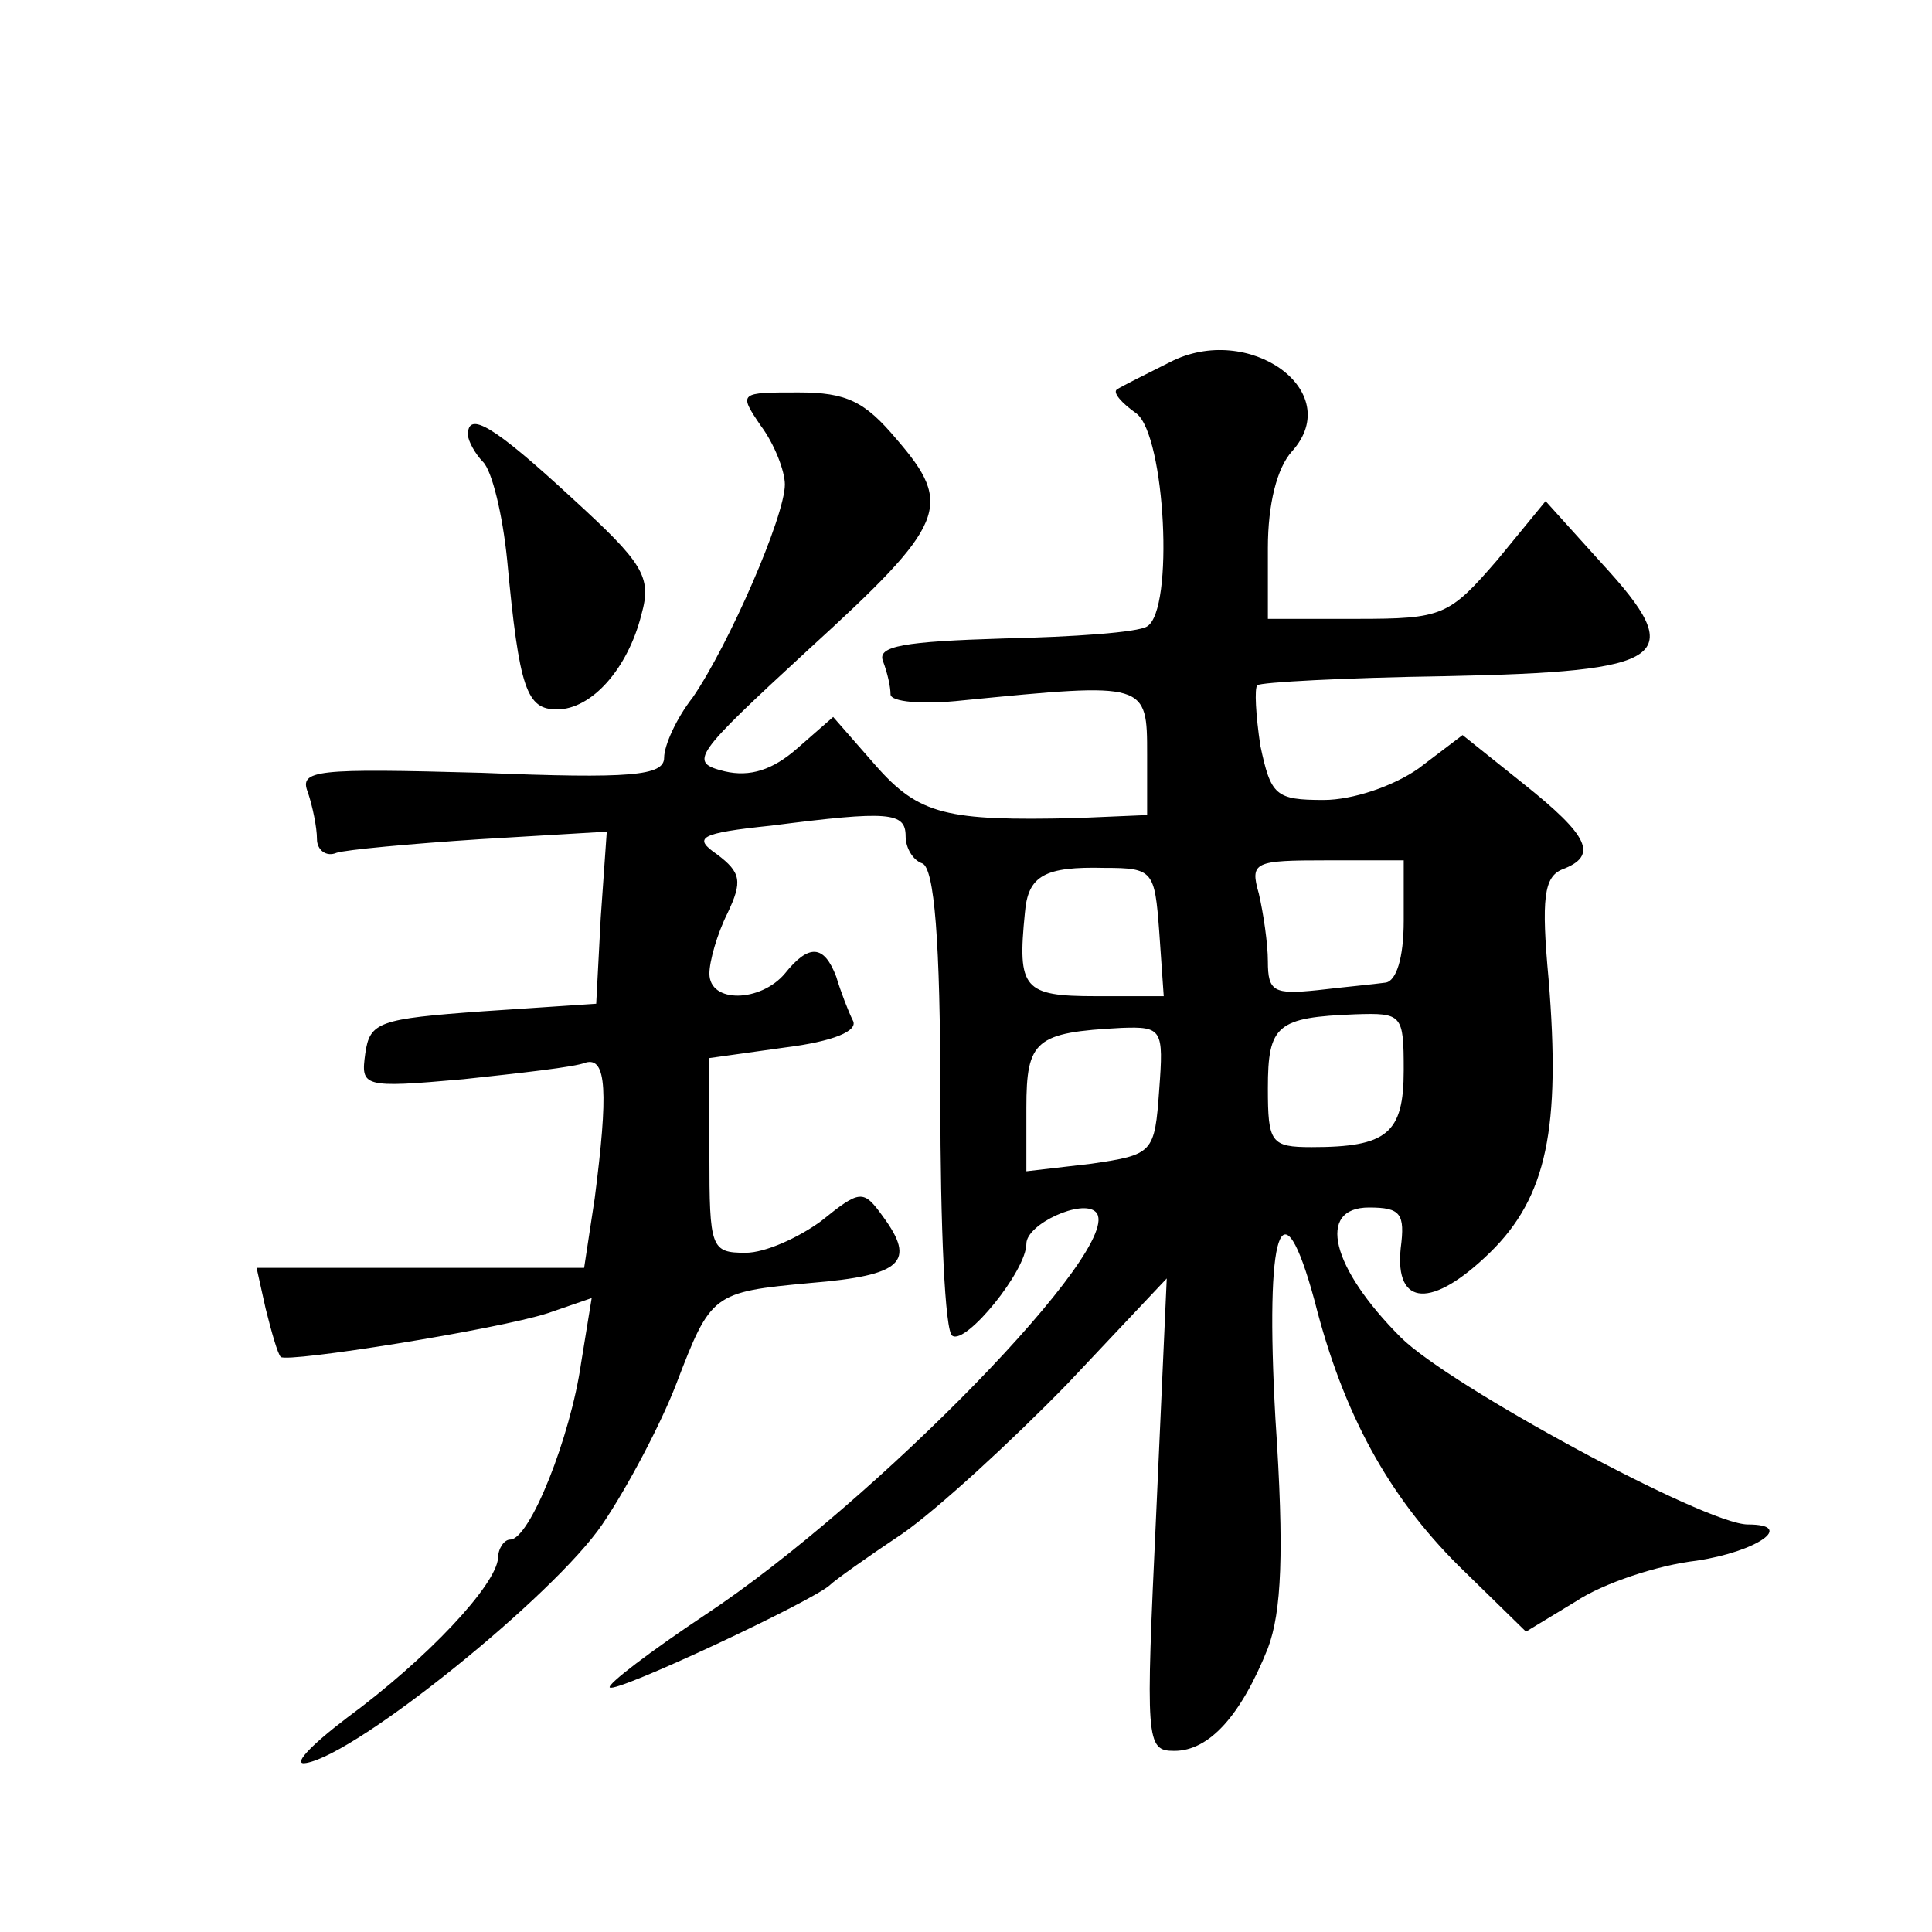 <?xml version="1.0" standalone="no"?>
<!DOCTYPE svg PUBLIC "-//W3C//DTD SVG 20010904//EN"
 "http://www.w3.org/TR/2001/REC-SVG-20010904/DTD/svg10.dtd">
<svg version="1.0" xmlns="http://www.w3.org/2000/svg"
 width="128pt" height="128pt" viewBox="0 0 128 128"
 preserveAspectRatio="xMidYMid meet">
<g transform="translate(0,128) scale(0.1,-0.1)"
fill="#0" stroke="none">
<path d="M775 1040 c-16 -8 -32 -16 -35 -18 -3 -2 3 -9 13 -16 19 -15 25 -130 7
-141 -6 -4 -49 -7 -95 -8 -66 -2 -84 -5 -80 -15 3 -8 5 -17 5 -22 0 -5 21 -7 48
-4 122 12 122 12 122 -36 l0 -40 -47 -2 c-86 -2 -104 2 -133 35 l-28 32 -24 -21
c-16 -14 -31 -19 -48 -15 -24 6 -21 10 56 81 91 83 96 95 58 139 -21 25 -33 31
-65 31 -39 0 -40 0 -25 -22 9 -12 16 -30 16 -39 0 -21 -37 -106 -61 -141 -11 -14
-19 -32 -19 -40 0 -12 -22 -14 -121 -10 -110 3 -121 2 -115 -13 3 -9 6 -23 6 -31
0 -7 6 -12 13 -9 6 2 49 6 95 9 l84 5 -4 -57 -3 -57 -75 -5 c-69 -5 -75 -7 -78
-28 -3 -22 -2 -23 65 -17 37 4 74 8 81 11 14 4 15 -20 6 -90 l-7 -46 -109 0 -108
0 6 -27 c4 -16 8 -30 10 -32 4 -4 143 18 177 29 l29 10 -7 -43 c-7 -49 -34 -117
-47 -117 -4 0 -8 -6 -8 -12 -1 -18 -47 -67 -100 -106 -25 -19 -37 -32 -27 -30 34
6 164 111 196 158 17 25 39 67 49 93 23 60 24 61 89 67 61 5 70 14 48 44 -13 18
-15 18 -41 -3 -15 -11 -37 -21 -50 -21 -23 0 -24 3 -24 65 l0 64 50 7 c32 4 49
11 45 18 -3 6 -8 19 -11 29 -8 21 -18 22 -34 2 -16 -19 -50 -20 -50 0 0 8 5 26
12 40 10 21 9 27 -7 39 -16 11 -12 14 36 19 78 10 89 9 89 -7 0 -8 5 -16 11 -18
8 -3 12 -51 12 -156 0 -84 3 -155 8 -157 9 -6 49 43 49 61 0 13 37 30 46 21 21
-21 -147 -193 -259 -267 -36 -24 -65 -46 -63 -48 4 -4 136 58 146 68 3 3 24 18
48 34 23 16 72 61 109 99 l66 70 -7 -156 c-7 -151 -7 -157 12 -157 23 0 44 23 62
68 9 24 11 63 5 152 -7 126 4 159 26 78 19 -75 49 -129 95 -175 l45 -44 33 20 c18
12 54 24 80 27 40 6 66 24 34 24 -28 0 -198 92 -230 124 -46 46 -56 86 -21 86 21
0 24 -4 21 -27 -4 -39 21 -40 59 -3 38 37 47 83 39 181 -5 54 -3 68 9 73 24 9 18
22 -26 57 l-40 32 -29 -22 c-17 -12 -44 -21 -63 -21 -32 0 -35 3 -42 36 -3 20 -4
38 -2 40 2 2 58 5 124 6 149 3 162 12 104 75 l-37 41 -32 -39 c-32 -37 -36 -39
-93 -39 l-59 0 0 47 c0 29 6 53 16 64 36 40 -29 86 -81 59z m-7 -377 l3 -43 -45
0 c-48 0 -52 5 -47 55 2 25 13 31 53 30 32 0 33 -2 36 -42z m162 7 c0 -25 -5 -40
-12 -41 -7 -1 -28 -3 -45 -5 -29 -3 -33 -1 -33 19 0 12 -3 32 -6 45 -6 21 -3 22
45 22 l51 0 0 -40z m0 -99 c0 -42 -11 -51 -61 -51 -27 0 -29 3 -29 39 0 42 6 47
58 49 31 1 32 0 32 -37z m-162 -13 c-3 -42 -4 -43 -45 -49 l-43 -5 0 42 c0 45 6
50 63 53 27 1 28 -1 25 -41z M310 992 c0 -4 5 -13 10 -18 6 -6 13 -35 16 -65 8
-86 13 -99 33 -99 23 0 47 27 56 63 7 25 1 34 -46 77 -52 48 -69 58 -69 42z"/>
</g>
</svg>
